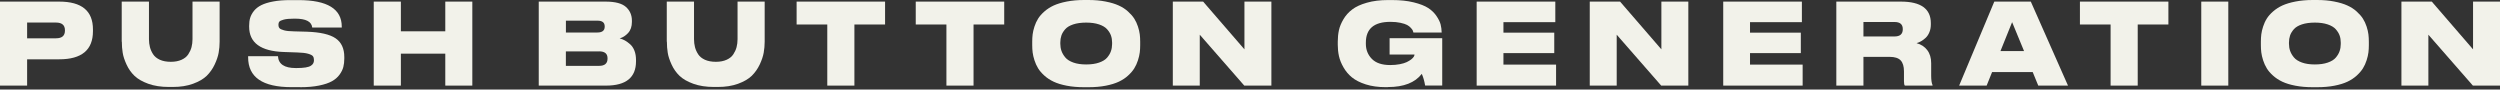 <svg width="335" height="12" viewBox="0 0 335 12" fill="none" xmlns="http://www.w3.org/2000/svg">
<rect x="0" y="0" width="335" height="12" fill="#333333" stroke="none"/>
<g clip-path="url(#clip0_280_780)">
<path d="M7.937 7.947H3.634V11.471H0V0.215H7.937C10.947 0.215 12.455 1.454 12.455 3.94V4.181C12.455 6.694 10.947 7.947 7.937 7.947ZM3.634 3.029V5.133H7.5C8.305 5.133 8.702 4.791 8.702 4.101V4.054C8.702 3.371 8.3 3.022 7.5 3.022H3.634V3.029Z" fill="#F2F2EA"/>
<path d="M16.31 5.582V0.215H19.961V5.253C19.961 5.635 20.007 5.99 20.092 6.319C20.177 6.647 20.318 6.962 20.517 7.27C20.715 7.578 21.016 7.819 21.418 8.007C21.821 8.188 22.314 8.282 22.887 8.282C23.459 8.282 23.93 8.188 24.332 8.007C24.735 7.826 25.035 7.578 25.234 7.27C25.432 6.962 25.579 6.647 25.665 6.319C25.75 5.99 25.795 5.635 25.795 5.253V0.215H29.429V5.588C29.429 6.091 29.384 6.587 29.299 7.069C29.213 7.551 29.032 8.081 28.76 8.657C28.488 9.233 28.131 9.729 27.7 10.158C27.263 10.58 26.657 10.935 25.869 11.223C25.081 11.511 24.179 11.652 23.153 11.652H22.643C21.583 11.652 20.659 11.511 19.865 11.223C19.071 10.935 18.453 10.58 18.017 10.158C17.58 9.736 17.223 9.233 16.957 8.65C16.69 8.067 16.514 7.545 16.441 7.069C16.361 6.593 16.327 6.097 16.327 5.588L16.31 5.582Z" fill="#F2F2EA"/>
<path d="M40.223 11.678H39.061C35.183 11.678 33.25 10.345 33.25 7.685V7.531H37.247C37.315 8.59 38.108 9.119 39.628 9.119H39.741C40.229 9.119 40.631 9.092 40.96 9.039C41.283 8.985 41.521 8.905 41.675 8.797C41.828 8.69 41.935 8.583 41.986 8.462C42.043 8.348 42.071 8.214 42.071 8.06V8.047C42.071 7.833 42.026 7.665 41.935 7.538C41.844 7.41 41.635 7.303 41.295 7.203C40.955 7.102 40.467 7.049 39.826 7.029L38.057 6.968C34.939 6.868 33.386 5.735 33.386 3.578V3.444C33.386 3.049 33.431 2.694 33.528 2.379C33.624 2.064 33.794 1.749 34.038 1.447C34.288 1.146 34.611 0.891 35.013 0.69C35.416 0.489 35.943 0.322 36.595 0.201C37.247 0.074 38.007 0.014 38.868 0.014H40.008C43.863 0.014 45.796 1.2 45.796 3.571V3.692H41.839C41.76 2.895 40.994 2.499 39.537 2.499H39.407C38.812 2.499 38.347 2.54 38.023 2.627C37.7 2.714 37.496 2.808 37.422 2.915C37.343 3.022 37.309 3.163 37.309 3.33V3.344C37.309 3.518 37.355 3.658 37.445 3.766C37.536 3.88 37.74 3.973 38.052 4.06C38.369 4.148 38.812 4.194 39.384 4.201L41.102 4.248C42.905 4.308 44.192 4.603 44.968 5.132C45.745 5.662 46.136 6.499 46.136 7.638V7.853C46.136 8.268 46.091 8.643 46.006 8.978C45.921 9.313 45.751 9.662 45.495 10.01C45.24 10.358 44.9 10.653 44.475 10.888C44.05 11.122 43.483 11.317 42.757 11.464C42.037 11.611 41.193 11.685 40.229 11.685L40.223 11.678Z" fill="#F2F2EA"/>
<path d="M50.082 11.471V0.215H53.716V4.195H59.669V0.215H63.291V11.471H59.669V7.19H53.716V11.471H50.082Z" fill="#F2F2EA"/>
<path d="M72.192 11.471V0.215H81.155C82.436 0.215 83.343 0.456 83.876 0.932C84.409 1.407 84.675 2.024 84.675 2.768V2.935C84.675 3.558 84.505 4.054 84.165 4.422C83.825 4.791 83.451 5.032 83.037 5.139C83.292 5.213 83.53 5.307 83.746 5.427C83.961 5.548 84.194 5.716 84.437 5.93C84.681 6.144 84.874 6.432 85.016 6.794C85.157 7.156 85.225 7.571 85.225 8.034V8.215C85.225 10.385 83.888 11.471 81.206 11.471H72.192ZM80.055 2.768H75.832V4.355H80.055C80.701 4.355 81.03 4.094 81.03 3.572V3.538C81.03 3.022 80.707 2.768 80.055 2.768ZM80.282 6.888H75.826V8.824H80.282C81.03 8.824 81.41 8.503 81.41 7.853V7.806C81.41 7.19 81.036 6.881 80.282 6.881V6.888Z" fill="#F2F2EA"/>
<path d="M89.347 5.582V0.215H92.998V5.253C92.998 5.635 93.043 5.99 93.128 6.319C93.213 6.647 93.355 6.962 93.553 7.27C93.752 7.578 94.052 7.819 94.455 8.007C94.857 8.188 95.351 8.282 95.923 8.282C96.496 8.282 96.966 8.188 97.369 8.007C97.771 7.826 98.072 7.578 98.27 7.27C98.469 6.962 98.616 6.647 98.701 6.319C98.786 5.99 98.832 5.635 98.832 5.253V0.215H102.466V5.588C102.466 6.091 102.42 6.587 102.335 7.069C102.25 7.551 102.069 8.081 101.797 8.657C101.524 9.233 101.167 9.729 100.736 10.158C100.3 10.58 99.693 10.935 98.905 11.223C98.117 11.511 97.216 11.652 96.19 11.652H95.679C94.619 11.652 93.695 11.511 92.901 11.223C92.108 10.935 91.49 10.58 91.053 10.158C90.617 9.736 90.26 9.233 89.993 8.65C89.727 8.067 89.551 7.545 89.477 7.069C89.398 6.593 89.364 6.097 89.364 5.588L89.347 5.582Z" fill="#F2F2EA"/>
<path d="M110.856 11.471V3.283H106.746V0.215H118.6V3.283H114.49V11.471H110.856Z" fill="#F2F2EA"/>
<path d="M126.82 11.471V3.283H122.71V0.215H134.565V3.283H130.454V11.471H126.82Z" fill="#F2F2EA"/>
<path d="M145.268 0H145.846C146.691 0 147.462 0.067 148.159 0.208C148.857 0.342 149.441 0.523 149.911 0.737C150.387 0.951 150.801 1.219 151.153 1.541C151.504 1.856 151.788 2.178 151.992 2.499C152.196 2.821 152.36 3.176 152.485 3.558C152.61 3.94 152.689 4.288 152.729 4.603C152.768 4.918 152.785 5.246 152.785 5.588V6.043C152.785 6.385 152.768 6.713 152.729 7.028C152.689 7.343 152.61 7.692 152.485 8.08C152.36 8.469 152.202 8.824 151.997 9.152C151.799 9.48 151.516 9.802 151.158 10.13C150.801 10.459 150.387 10.727 149.917 10.948C149.446 11.169 148.862 11.35 148.171 11.484C147.479 11.618 146.702 11.685 145.846 11.685H145.268C144.412 11.685 143.641 11.618 142.944 11.484C142.246 11.35 141.662 11.169 141.192 10.948C140.716 10.727 140.302 10.452 139.945 10.13C139.588 9.809 139.304 9.48 139.106 9.152C138.907 8.824 138.743 8.469 138.618 8.08C138.493 7.692 138.414 7.343 138.374 7.028C138.335 6.713 138.318 6.385 138.318 6.043V5.588C138.318 5.246 138.335 4.918 138.374 4.603C138.414 4.288 138.493 3.94 138.618 3.558C138.743 3.176 138.902 2.821 139.106 2.499C139.304 2.178 139.588 1.856 139.945 1.541C140.302 1.226 140.721 0.958 141.192 0.737C141.668 0.523 142.252 0.342 142.944 0.208C143.641 0.074 144.412 0 145.268 0ZM149.021 5.903V5.688C149.021 5.353 148.97 5.045 148.868 4.757C148.766 4.469 148.59 4.188 148.352 3.92C148.108 3.645 147.746 3.43 147.269 3.27C146.793 3.109 146.221 3.028 145.552 3.028C144.883 3.028 144.287 3.109 143.811 3.27C143.335 3.43 142.972 3.645 142.734 3.92C142.496 4.194 142.326 4.469 142.229 4.757C142.133 5.045 142.082 5.353 142.082 5.688V5.869C142.082 6.204 142.133 6.519 142.235 6.814C142.337 7.109 142.507 7.404 142.745 7.692C142.983 7.98 143.346 8.207 143.828 8.382C144.31 8.556 144.883 8.636 145.552 8.636C146.221 8.636 146.793 8.556 147.275 8.388C147.757 8.221 148.12 8 148.358 7.718C148.596 7.437 148.766 7.149 148.868 6.847C148.97 6.553 149.021 6.238 149.021 5.903Z" fill="#F2F2EA"/>
<path d="M157.151 0.215H161.221L166.755 6.613V0.215H170.366V11.471H166.732L160.768 4.65V11.471H157.157V0.215H157.151Z" fill="#F2F2EA"/>
<path d="M185.979 11.678H185.684C184.686 11.678 183.796 11.558 183.019 11.31C182.243 11.062 181.625 10.747 181.166 10.372C180.706 9.997 180.327 9.548 180.026 9.025C179.726 8.502 179.527 8 179.419 7.511C179.312 7.022 179.261 6.519 179.261 6.003V5.581C179.261 5.045 179.312 4.543 179.414 4.06C179.516 3.585 179.72 3.089 180.02 2.58C180.321 2.07 180.718 1.628 181.2 1.266C181.681 0.898 182.333 0.596 183.161 0.362C183.983 0.127 184.936 0.007 186.007 0.007H186.506C187.617 0.007 188.592 0.107 189.431 0.315C190.27 0.523 190.922 0.777 191.376 1.072C191.835 1.367 192.204 1.729 192.487 2.144C192.77 2.56 192.958 2.941 193.043 3.276C193.128 3.611 193.173 3.973 193.184 4.342V4.355H189.397C189.38 4.261 189.352 4.174 189.312 4.087C189.273 4 189.188 3.879 189.051 3.732C188.915 3.578 188.745 3.451 188.547 3.343C188.348 3.236 188.048 3.142 187.657 3.055C187.266 2.968 186.818 2.928 186.313 2.928C184.119 2.928 183.025 3.859 183.025 5.709V5.876C183.025 6.673 183.292 7.343 183.83 7.893C184.369 8.442 185.185 8.717 186.291 8.717C186.761 8.717 187.186 8.677 187.572 8.603C187.957 8.529 188.263 8.435 188.502 8.322C188.734 8.208 188.938 8.087 189.103 7.96C189.267 7.826 189.386 7.705 189.448 7.598C189.511 7.484 189.545 7.39 189.545 7.31H186.206V5.119H193.258V11.457H190.968C190.866 10.861 190.718 10.345 190.52 9.896C189.613 11.075 188.105 11.665 185.99 11.665L185.979 11.678Z" fill="#F2F2EA"/>
<path d="M197.873 0.215H208.412V2.969H201.461V4.376H208.27V7.116H201.461V8.657H208.514V11.471H197.873V0.215Z" fill="#F2F2EA"/>
<path d="M213.021 0.215H217.091L222.625 6.613V0.215H226.236V11.471H222.602L216.638 4.65V11.471H213.027V0.215H213.021Z" fill="#F2F2EA"/>
<path d="M230.919 0.215H241.452V2.969H234.502V4.376H241.31V7.116H234.502V8.657H241.554V11.471H230.913V0.215H230.919Z" fill="#F2F2EA"/>
<path d="M249.701 7.612V11.471H246.067V0.215H254.724C257.394 0.215 258.732 1.18 258.732 3.103V3.27C258.732 3.652 258.67 4 258.539 4.315C258.409 4.63 258.244 4.878 258.035 5.072C257.825 5.267 257.621 5.414 257.422 5.528C257.224 5.642 257.02 5.722 256.816 5.783C257.422 5.943 257.899 6.252 258.25 6.714C258.602 7.176 258.777 7.752 258.777 8.463V10.124C258.777 10.707 258.834 11.136 258.959 11.397V11.471H255.245C255.166 11.37 255.132 11.176 255.132 10.881V9.568C255.132 8.905 254.985 8.409 254.69 8.094C254.395 7.779 253.896 7.618 253.199 7.618H249.718L249.701 7.612ZM249.701 2.948V4.885H253.873C254.605 4.885 254.973 4.563 254.973 3.913V3.9C254.973 3.263 254.605 2.948 253.873 2.948H249.701Z" fill="#F2F2EA"/>
<path d="M273.126 11.471L272.383 9.655H266.941L266.21 11.471H262.525L267.236 0.215H272.128L277.112 11.471H273.132H273.126ZM271.221 6.841L269.623 2.969L268.063 6.841H271.227H271.221Z" fill="#F2F2EA"/>
<path d="M282.82 11.471V3.283H278.71V0.215H290.565V3.283H286.454V11.471H282.82Z" fill="#F2F2EA"/>
<path d="M298.592 0.215V11.471H294.97V0.215H298.592Z" fill="#F2F2EA"/>
<path d="M309.908 0H310.486C311.331 0 312.102 0.067 312.799 0.208C313.497 0.342 314.081 0.523 314.551 0.737C315.027 0.951 315.441 1.219 315.793 1.541C316.144 1.856 316.428 2.178 316.632 2.499C316.836 2.821 317 3.176 317.125 3.558C317.25 3.94 317.329 4.288 317.369 4.603C317.408 4.918 317.425 5.246 317.425 5.588V6.043C317.425 6.385 317.408 6.713 317.369 7.028C317.329 7.343 317.25 7.692 317.125 8.08C317 8.469 316.841 8.824 316.637 9.152C316.433 9.48 316.155 9.802 315.798 10.13C315.441 10.452 315.027 10.727 314.557 10.948C314.086 11.169 313.502 11.35 312.811 11.484C312.113 11.618 311.342 11.685 310.486 11.685H309.908C309.058 11.685 308.281 11.618 307.584 11.484C306.886 11.35 306.302 11.169 305.832 10.948C305.361 10.727 304.942 10.452 304.585 10.13C304.227 9.809 303.944 9.48 303.746 9.152C303.547 8.824 303.383 8.469 303.258 8.08C303.133 7.692 303.054 7.343 303.014 7.028C302.975 6.713 302.958 6.385 302.958 6.043V5.588C302.958 5.246 302.975 4.918 303.014 4.603C303.054 4.288 303.133 3.94 303.258 3.558C303.383 3.176 303.541 2.821 303.746 2.499C303.944 2.178 304.227 1.856 304.585 1.541C304.942 1.226 305.361 0.958 305.832 0.737C306.308 0.523 306.892 0.342 307.584 0.208C308.281 0.074 309.052 0 309.908 0ZM313.661 5.903V5.688C313.661 5.353 313.61 5.045 313.508 4.757C313.406 4.469 313.23 4.188 312.992 3.92C312.748 3.645 312.385 3.43 311.909 3.27C311.433 3.109 310.86 3.028 310.191 3.028C309.522 3.028 308.927 3.109 308.451 3.27C307.975 3.43 307.612 3.645 307.374 3.92C307.136 4.194 306.966 4.469 306.869 4.757C306.773 5.045 306.722 5.353 306.722 5.688V5.869C306.722 6.204 306.773 6.519 306.875 6.814C306.977 7.109 307.147 7.404 307.385 7.692C307.623 7.98 307.986 8.207 308.468 8.382C308.95 8.556 309.522 8.636 310.191 8.636C310.86 8.636 311.433 8.556 311.915 8.388C312.397 8.221 312.76 8 312.998 7.718C313.236 7.437 313.406 7.149 313.508 6.847C313.61 6.553 313.661 6.238 313.661 5.903Z" fill="#F2F2EA"/>
<path d="M321.791 0.215H325.861L331.389 6.613V0.215H335V11.471H331.366L325.402 4.65V11.471H321.791V0.215Z" fill="#F2F2EA"/>
</g>
<defs>
<clipPath id="clip0_280_780">
<rect width="335" height="11.678" fill="#F2F2EA"/>
</clipPath>
</defs>
</svg>
